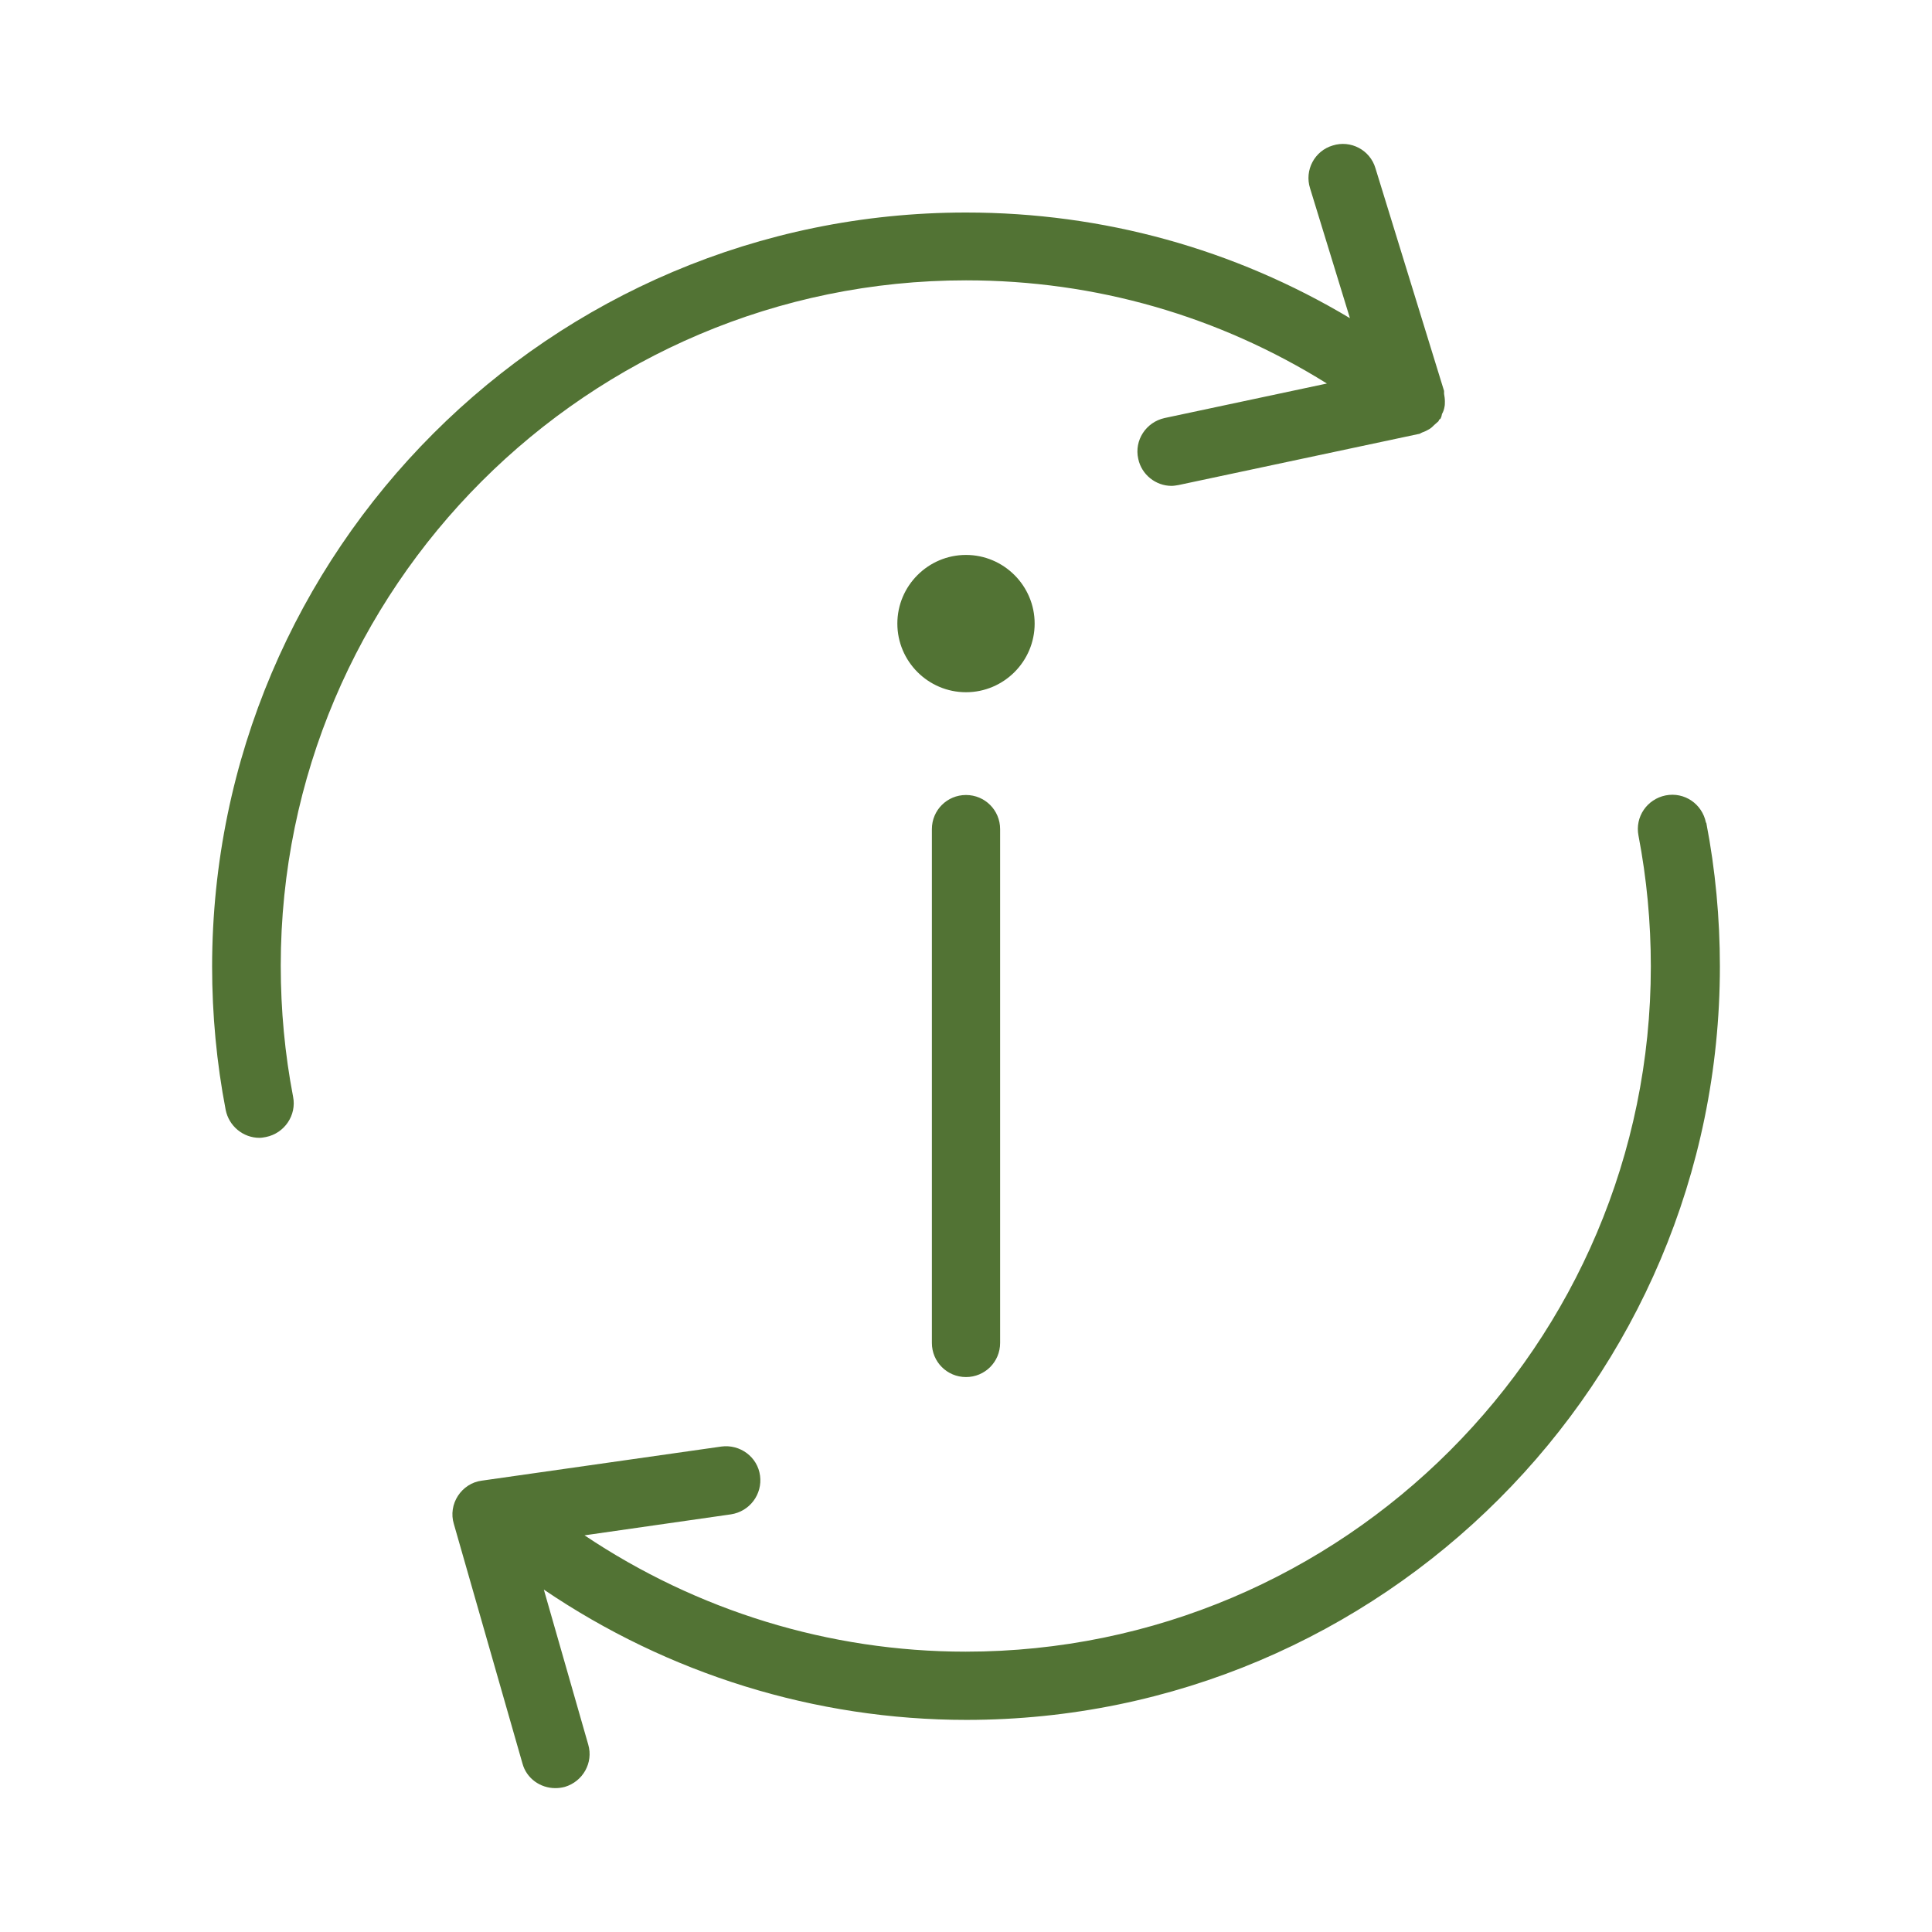 <?xml version="1.0" encoding="UTF-8"?><svg id="a" xmlns="http://www.w3.org/2000/svg" viewBox="0 0 47 47"><defs><style>.cls-1{fill:#527334;}</style></defs><path class="cls-1" d="M6.83,23.5c0,1.07.1,2.14.3,3.18.09.45-.21.89-.66.98-.05.01-.11.02-.16.02-.39,0-.74-.28-.82-.68-.22-1.14-.33-2.32-.33-3.49C5.17,13.39,13.39,5.17,23.5,5.17c3.34,0,6.53.89,9.34,2.57l-.97-3.16c-.14-.44.11-.91.55-1.04.44-.14.91.11,1.04.55l1.67,5.42s0,.05,0,.07c.01.06.02.12.02.18,0,.05,0,.1-.01.14-.01.06-.03.12-.06.17-.01.03-.01.07-.03.1,0,.02-.03.03-.04.04-.01.02-.01.04-.03.05-.03.03-.06.05-.09.08-.04.04-.07.07-.12.1-.05.03-.11.06-.17.08-.03.01-.06.04-.1.04l-5.83,1.24c-.06.01-.12.02-.17.02-.38,0-.73-.27-.81-.66-.1-.45.19-.89.64-.99l3.95-.84c-2.63-1.64-5.62-2.51-8.78-2.51-9.19,0-16.67,7.48-16.67,16.67ZM41.5,20.01c-.09-.45-.52-.75-.98-.66-.45.09-.75.52-.66.98.2,1.04.3,2.11.3,3.18,0,9.19-7.48,16.67-16.67,16.67-3.32,0-6.54-1-9.27-2.83l3.56-.51c.46-.07.77-.49.71-.94-.06-.46-.49-.77-.94-.71l-5.83.83c-.24.03-.45.17-.58.37-.13.2-.17.45-.1.68l1.67,5.83c.1.37.44.6.8.6.08,0,.15-.01.23-.03.44-.13.7-.59.57-1.03l-1.08-3.77c3.02,2.05,6.6,3.17,10.28,3.17,10.11,0,18.33-8.22,18.33-18.33,0-1.17-.11-2.35-.33-3.49ZM22.67,20.17v12.5c0,.46.37.83.83.83s.83-.37.83-.83v-12.5c0-.46-.37-.83-.83-.83s-.83.37-.83.83ZM25.17,15.17c0-.92-.75-1.67-1.67-1.67s-1.67.75-1.67,1.67.75,1.67,1.67,1.67,1.67-.75,1.67-1.67Z"/></svg>